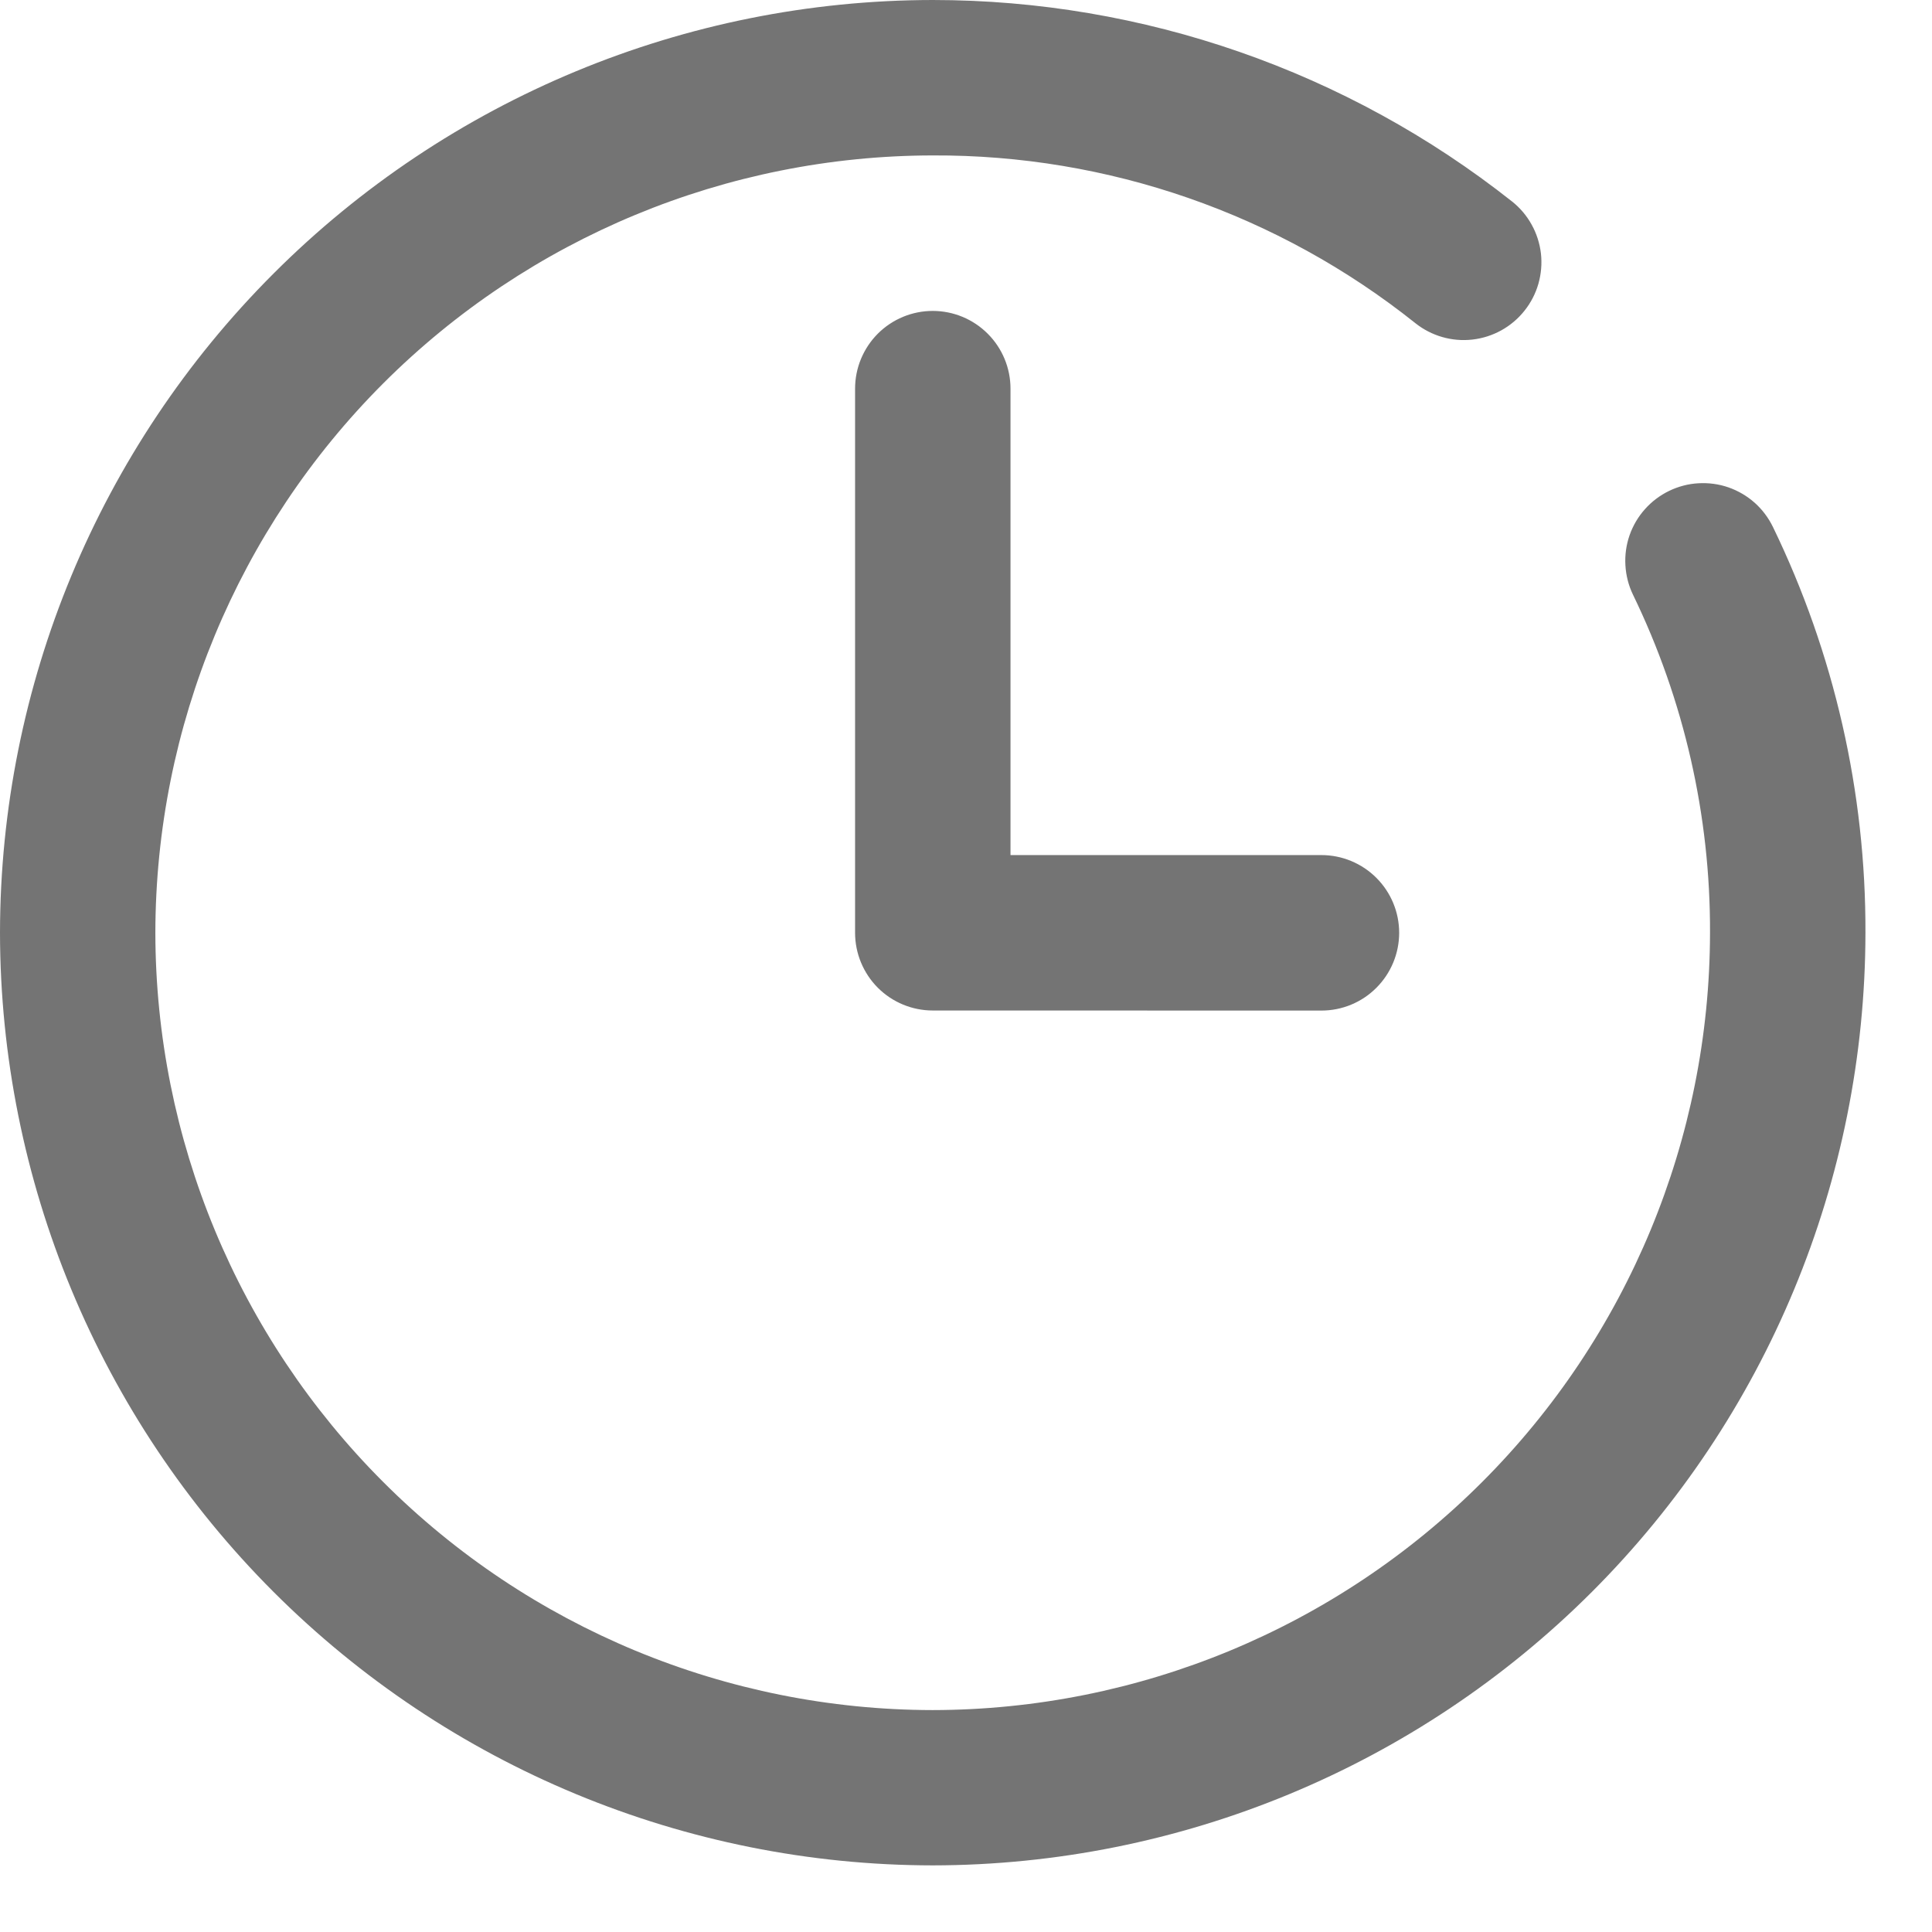 <svg width="29" height="29" viewBox="0 0 29 29" fill="none" xmlns="http://www.w3.org/2000/svg">
<g clip-path="url(#clip0)">
<path d="M0 14.001C0.004 10.289 1.481 6.73 4.106 4.106C6.73 1.481 10.289 0.004 14.001 0C17.157 0.001 20.22 1.066 22.696 3.024C22.816 3.119 22.916 3.237 22.99 3.371C23.065 3.505 23.112 3.653 23.13 3.805C23.147 3.957 23.134 4.111 23.092 4.259C23.05 4.406 22.979 4.544 22.883 4.664C22.691 4.906 22.41 5.062 22.102 5.097C21.795 5.132 21.486 5.043 21.244 4.85C19.187 3.209 16.631 2.321 14 2.333C10.907 2.337 7.941 3.567 5.753 5.754C3.566 7.942 2.336 10.908 2.332 14.001C2.336 17.094 3.566 20.06 5.754 22.247C7.941 24.435 10.907 25.665 14 25.669C17.093 25.665 20.059 24.435 22.246 22.247C24.434 20.06 25.664 17.094 25.668 14.001C25.674 12.244 25.279 10.508 24.512 8.927C24.445 8.789 24.407 8.639 24.398 8.486C24.389 8.333 24.41 8.18 24.46 8.035C24.511 7.89 24.589 7.757 24.691 7.643C24.793 7.528 24.917 7.435 25.055 7.368C25.192 7.302 25.342 7.262 25.495 7.254C25.648 7.245 25.802 7.266 25.946 7.316C26.091 7.367 26.224 7.445 26.339 7.547C26.453 7.649 26.546 7.773 26.613 7.911C27.533 9.809 28.008 11.892 28.001 14.002C27.996 17.713 26.519 21.271 23.895 23.895C21.27 26.519 17.712 27.995 14.001 28C10.289 27.996 6.731 26.519 4.106 23.895C1.482 21.271 0.005 17.713 0 14.001V14.001ZM14.001 15.168C13.692 15.168 13.395 15.045 13.176 14.826C12.958 14.607 12.835 14.31 12.835 14.001V5.834C12.835 5.524 12.958 5.228 13.176 5.009C13.395 4.79 13.692 4.667 14.001 4.667C14.31 4.667 14.607 4.79 14.826 5.009C15.045 5.228 15.168 5.524 15.168 5.834V12.835H19.835C20.144 12.835 20.441 12.958 20.66 13.177C20.879 13.396 21.002 13.692 21.002 14.002C21.002 14.311 20.879 14.608 20.66 14.827C20.442 15.046 20.145 15.169 19.836 15.169L14.001 15.168Z" fill="#747474"/>
</g>
<defs>
<clipPath id="clip0">
<rect width="28.502" height="28.502" fill="white"/>
</clipPath>
</defs>
</svg>
